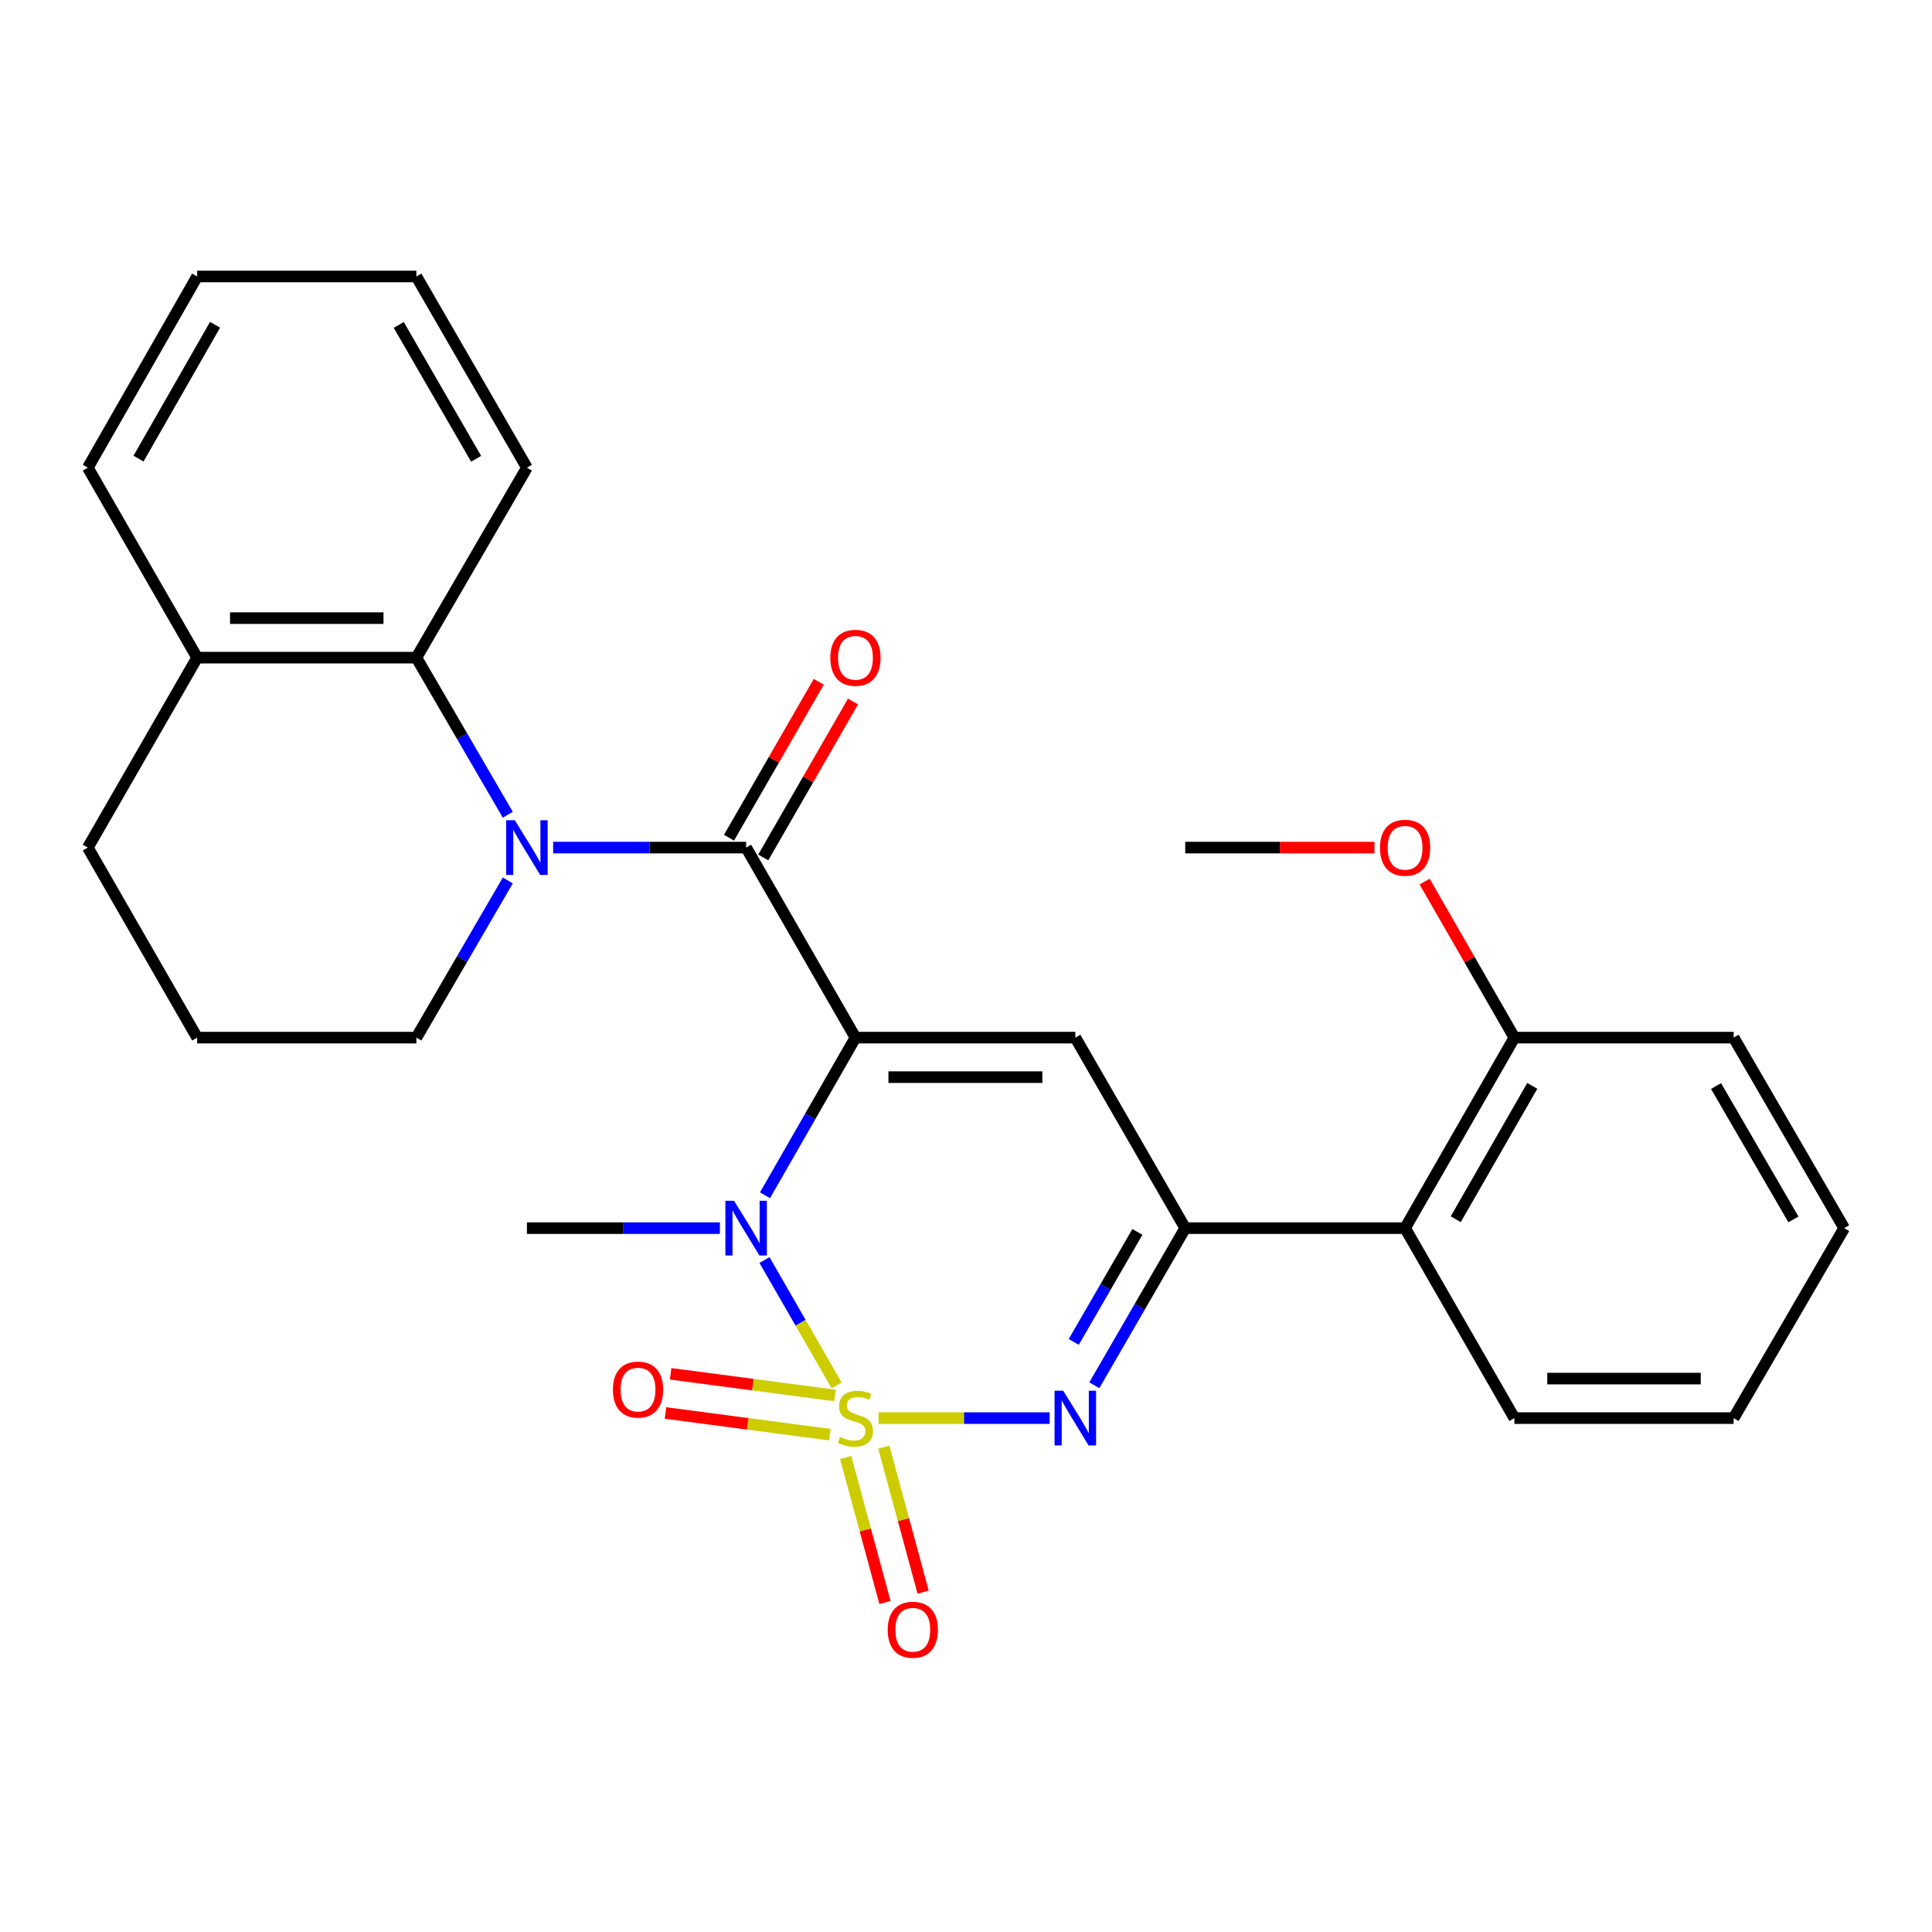<?xml version='1.0' encoding='iso-8859-1'?>
<svg version='1.1' baseProfile='full'
              xmlns='http://www.w3.org/2000/svg'
                      xmlns:rdkit='http://www.rdkit.org/xml'
                      xmlns:xlink='http://www.w3.org/1999/xlink'
                  xml:space='preserve'
width='1000px' height='1000px' viewBox='0 0 1000 1000'>
<!-- END OF HEADER -->
<rect style='opacity:1.0;fill:#FFFFFF;stroke:none' width='1000' height='1000' x='0' y='0'> </rect>
<path class='bond-1' d='M 433.027,717.056 L 414.362,684.624' style='fill:none;fill-rule:evenodd;stroke:#CCCC00;stroke-width:6px;stroke-linecap:butt;stroke-linejoin:miter;stroke-opacity:1' />
<path class='bond-1' d='M 414.362,684.624 L 395.696,652.192' style='fill:none;fill-rule:evenodd;stroke:#0000FF;stroke-width:6px;stroke-linecap:butt;stroke-linejoin:miter;stroke-opacity:1' />
<path class='bond-2' d='M 454.711,734.012 L 499.007,734.012' style='fill:none;fill-rule:evenodd;stroke:#CCCC00;stroke-width:6px;stroke-linecap:butt;stroke-linejoin:miter;stroke-opacity:1' />
<path class='bond-2' d='M 499.007,734.012 L 543.303,734.012' style='fill:none;fill-rule:evenodd;stroke:#0000FF;stroke-width:6px;stroke-linecap:butt;stroke-linejoin:miter;stroke-opacity:1' />
<path class='bond-9' d='M 437.718,754.404 L 447.894,791.93' style='fill:none;fill-rule:evenodd;stroke:#CCCC00;stroke-width:6px;stroke-linecap:butt;stroke-linejoin:miter;stroke-opacity:1' />
<path class='bond-9' d='M 447.894,791.93 L 458.069,829.455' style='fill:none;fill-rule:evenodd;stroke:#FF0000;stroke-width:6px;stroke-linecap:butt;stroke-linejoin:miter;stroke-opacity:1' />
<path class='bond-9' d='M 457.46,749.051 L 467.635,786.577' style='fill:none;fill-rule:evenodd;stroke:#CCCC00;stroke-width:6px;stroke-linecap:butt;stroke-linejoin:miter;stroke-opacity:1' />
<path class='bond-9' d='M 467.635,786.577 L 477.81,824.102' style='fill:none;fill-rule:evenodd;stroke:#FF0000;stroke-width:6px;stroke-linecap:butt;stroke-linejoin:miter;stroke-opacity:1' />
<path class='bond-10' d='M 432.205,722.301 L 389.661,716.691' style='fill:none;fill-rule:evenodd;stroke:#CCCC00;stroke-width:6px;stroke-linecap:butt;stroke-linejoin:miter;stroke-opacity:1' />
<path class='bond-10' d='M 389.661,716.691 L 347.117,711.081' style='fill:none;fill-rule:evenodd;stroke:#FF0000;stroke-width:6px;stroke-linecap:butt;stroke-linejoin:miter;stroke-opacity:1' />
<path class='bond-10' d='M 429.531,742.58 L 386.987,736.97' style='fill:none;fill-rule:evenodd;stroke:#CCCC00;stroke-width:6px;stroke-linecap:butt;stroke-linejoin:miter;stroke-opacity:1' />
<path class='bond-10' d='M 386.987,736.97 L 344.443,731.36' style='fill:none;fill-rule:evenodd;stroke:#FF0000;stroke-width:6px;stroke-linecap:butt;stroke-linejoin:miter;stroke-opacity:1' />
<path class='bond-0' d='M 442.786,537.074 L 419.369,577.878' style='fill:none;fill-rule:evenodd;stroke:#000000;stroke-width:6px;stroke-linecap:butt;stroke-linejoin:miter;stroke-opacity:1' />
<path class='bond-0' d='M 419.369,577.878 L 395.953,618.683' style='fill:none;fill-rule:evenodd;stroke:#0000FF;stroke-width:6px;stroke-linecap:butt;stroke-linejoin:miter;stroke-opacity:1' />
<path class='bond-3' d='M 442.786,537.074 L 386.196,438.713' style='fill:none;fill-rule:evenodd;stroke:#000000;stroke-width:6px;stroke-linecap:butt;stroke-linejoin:miter;stroke-opacity:1' />
<path class='bond-28' d='M 442.786,537.074 L 556.589,537.074' style='fill:none;fill-rule:evenodd;stroke:#000000;stroke-width:6px;stroke-linecap:butt;stroke-linejoin:miter;stroke-opacity:1' />
<path class='bond-28' d='M 459.856,557.528 L 539.519,557.528' style='fill:none;fill-rule:evenodd;stroke:#000000;stroke-width:6px;stroke-linecap:butt;stroke-linejoin:miter;stroke-opacity:1' />
<path class='bond-15' d='M 372.619,635.685 L 322.676,635.685' style='fill:none;fill-rule:evenodd;stroke:#0000FF;stroke-width:6px;stroke-linecap:butt;stroke-linejoin:miter;stroke-opacity:1' />
<path class='bond-15' d='M 322.676,635.685 L 272.733,635.685' style='fill:none;fill-rule:evenodd;stroke:#000000;stroke-width:6px;stroke-linecap:butt;stroke-linejoin:miter;stroke-opacity:1' />
<path class='bond-6' d='M 566.424,717.012 L 589.949,676.349' style='fill:none;fill-rule:evenodd;stroke:#0000FF;stroke-width:6px;stroke-linecap:butt;stroke-linejoin:miter;stroke-opacity:1' />
<path class='bond-6' d='M 589.949,676.349 L 613.474,635.685' style='fill:none;fill-rule:evenodd;stroke:#000000;stroke-width:6px;stroke-linecap:butt;stroke-linejoin:miter;stroke-opacity:1' />
<path class='bond-6' d='M 555.777,694.571 L 572.245,666.106' style='fill:none;fill-rule:evenodd;stroke:#0000FF;stroke-width:6px;stroke-linecap:butt;stroke-linejoin:miter;stroke-opacity:1' />
<path class='bond-6' d='M 572.245,666.106 L 588.712,637.642' style='fill:none;fill-rule:evenodd;stroke:#000000;stroke-width:6px;stroke-linecap:butt;stroke-linejoin:miter;stroke-opacity:1' />
<path class='bond-5' d='M 386.196,438.713 L 336.253,438.713' style='fill:none;fill-rule:evenodd;stroke:#000000;stroke-width:6px;stroke-linecap:butt;stroke-linejoin:miter;stroke-opacity:1' />
<path class='bond-5' d='M 336.253,438.713 L 286.31,438.713' style='fill:none;fill-rule:evenodd;stroke:#0000FF;stroke-width:6px;stroke-linecap:butt;stroke-linejoin:miter;stroke-opacity:1' />
<path class='bond-11' d='M 395.06,443.815 L 418.29,403.455' style='fill:none;fill-rule:evenodd;stroke:#000000;stroke-width:6px;stroke-linecap:butt;stroke-linejoin:miter;stroke-opacity:1' />
<path class='bond-11' d='M 418.29,403.455 L 441.521,363.095' style='fill:none;fill-rule:evenodd;stroke:#FF0000;stroke-width:6px;stroke-linecap:butt;stroke-linejoin:miter;stroke-opacity:1' />
<path class='bond-11' d='M 377.332,433.611 L 400.563,393.251' style='fill:none;fill-rule:evenodd;stroke:#000000;stroke-width:6px;stroke-linecap:butt;stroke-linejoin:miter;stroke-opacity:1' />
<path class='bond-11' d='M 400.563,393.251 L 423.794,352.891' style='fill:none;fill-rule:evenodd;stroke:#FF0000;stroke-width:6px;stroke-linecap:butt;stroke-linejoin:miter;stroke-opacity:1' />
<path class='bond-4' d='M 556.589,537.074 L 613.474,635.685' style='fill:none;fill-rule:evenodd;stroke:#000000;stroke-width:6px;stroke-linecap:butt;stroke-linejoin:miter;stroke-opacity:1' />
<path class='bond-7' d='M 262.838,421.709 L 239.178,381.053' style='fill:none;fill-rule:evenodd;stroke:#0000FF;stroke-width:6px;stroke-linecap:butt;stroke-linejoin:miter;stroke-opacity:1' />
<path class='bond-7' d='M 239.178,381.053 L 215.518,340.397' style='fill:none;fill-rule:evenodd;stroke:#000000;stroke-width:6px;stroke-linecap:butt;stroke-linejoin:miter;stroke-opacity:1' />
<path class='bond-14' d='M 262.842,455.718 L 239.18,496.396' style='fill:none;fill-rule:evenodd;stroke:#0000FF;stroke-width:6px;stroke-linecap:butt;stroke-linejoin:miter;stroke-opacity:1' />
<path class='bond-14' d='M 239.18,496.396 L 215.518,537.074' style='fill:none;fill-rule:evenodd;stroke:#000000;stroke-width:6px;stroke-linecap:butt;stroke-linejoin:miter;stroke-opacity:1' />
<path class='bond-8' d='M 613.474,635.685 L 727.267,635.685' style='fill:none;fill-rule:evenodd;stroke:#000000;stroke-width:6px;stroke-linecap:butt;stroke-linejoin:miter;stroke-opacity:1' />
<path class='bond-13' d='M 215.518,340.397 L 102.044,340.397' style='fill:none;fill-rule:evenodd;stroke:#000000;stroke-width:6px;stroke-linecap:butt;stroke-linejoin:miter;stroke-opacity:1' />
<path class='bond-13' d='M 198.497,319.943 L 119.065,319.943' style='fill:none;fill-rule:evenodd;stroke:#000000;stroke-width:6px;stroke-linecap:butt;stroke-linejoin:miter;stroke-opacity:1' />
<path class='bond-17' d='M 215.518,340.397 L 272.733,242.07' style='fill:none;fill-rule:evenodd;stroke:#000000;stroke-width:6px;stroke-linecap:butt;stroke-linejoin:miter;stroke-opacity:1' />
<path class='bond-12' d='M 727.267,635.685 L 783.845,537.074' style='fill:none;fill-rule:evenodd;stroke:#000000;stroke-width:6px;stroke-linecap:butt;stroke-linejoin:miter;stroke-opacity:1' />
<path class='bond-12' d='M 753.495,631.072 L 793.1,562.045' style='fill:none;fill-rule:evenodd;stroke:#000000;stroke-width:6px;stroke-linecap:butt;stroke-linejoin:miter;stroke-opacity:1' />
<path class='bond-18' d='M 727.267,635.685 L 783.845,734.012' style='fill:none;fill-rule:evenodd;stroke:#000000;stroke-width:6px;stroke-linecap:butt;stroke-linejoin:miter;stroke-opacity:1' />
<path class='bond-16' d='M 783.845,537.074 L 760.617,496.692' style='fill:none;fill-rule:evenodd;stroke:#000000;stroke-width:6px;stroke-linecap:butt;stroke-linejoin:miter;stroke-opacity:1' />
<path class='bond-16' d='M 760.617,496.692 L 737.389,456.31' style='fill:none;fill-rule:evenodd;stroke:#FF0000;stroke-width:6px;stroke-linecap:butt;stroke-linejoin:miter;stroke-opacity:1' />
<path class='bond-22' d='M 783.845,537.074 L 897.331,537.074' style='fill:none;fill-rule:evenodd;stroke:#000000;stroke-width:6px;stroke-linecap:butt;stroke-linejoin:miter;stroke-opacity:1' />
<path class='bond-21' d='M 102.044,340.397 L 45.455,242.07' style='fill:none;fill-rule:evenodd;stroke:#000000;stroke-width:6px;stroke-linecap:butt;stroke-linejoin:miter;stroke-opacity:1' />
<path class='bond-30' d='M 102.044,340.397 L 45.455,438.713' style='fill:none;fill-rule:evenodd;stroke:#000000;stroke-width:6px;stroke-linecap:butt;stroke-linejoin:miter;stroke-opacity:1' />
<path class='bond-19' d='M 215.518,537.074 L 102.044,537.074' style='fill:none;fill-rule:evenodd;stroke:#000000;stroke-width:6px;stroke-linecap:butt;stroke-linejoin:miter;stroke-opacity:1' />
<path class='bond-23' d='M 711.422,438.713 L 662.448,438.713' style='fill:none;fill-rule:evenodd;stroke:#FF0000;stroke-width:6px;stroke-linecap:butt;stroke-linejoin:miter;stroke-opacity:1' />
<path class='bond-23' d='M 662.448,438.713 L 613.474,438.713' style='fill:none;fill-rule:evenodd;stroke:#000000;stroke-width:6px;stroke-linecap:butt;stroke-linejoin:miter;stroke-opacity:1' />
<path class='bond-25' d='M 272.733,242.07 L 215.518,143.106' style='fill:none;fill-rule:evenodd;stroke:#000000;stroke-width:6px;stroke-linecap:butt;stroke-linejoin:miter;stroke-opacity:1' />
<path class='bond-25' d='M 246.443,237.463 L 206.393,168.188' style='fill:none;fill-rule:evenodd;stroke:#000000;stroke-width:6px;stroke-linecap:butt;stroke-linejoin:miter;stroke-opacity:1' />
<path class='bond-24' d='M 783.845,734.012 L 897.331,734.012' style='fill:none;fill-rule:evenodd;stroke:#000000;stroke-width:6px;stroke-linecap:butt;stroke-linejoin:miter;stroke-opacity:1' />
<path class='bond-24' d='M 800.868,713.558 L 880.308,713.558' style='fill:none;fill-rule:evenodd;stroke:#000000;stroke-width:6px;stroke-linecap:butt;stroke-linejoin:miter;stroke-opacity:1' />
<path class='bond-20' d='M 102.044,537.074 L 45.455,438.713' style='fill:none;fill-rule:evenodd;stroke:#000000;stroke-width:6px;stroke-linecap:butt;stroke-linejoin:miter;stroke-opacity:1' />
<path class='bond-31' d='M 45.455,242.07 L 102.044,143.106' style='fill:none;fill-rule:evenodd;stroke:#000000;stroke-width:6px;stroke-linecap:butt;stroke-linejoin:miter;stroke-opacity:1' />
<path class='bond-31' d='M 71.699,237.379 L 111.312,168.104' style='fill:none;fill-rule:evenodd;stroke:#000000;stroke-width:6px;stroke-linecap:butt;stroke-linejoin:miter;stroke-opacity:1' />
<path class='bond-29' d='M 897.331,537.074 L 954.545,635.685' style='fill:none;fill-rule:evenodd;stroke:#000000;stroke-width:6px;stroke-linecap:butt;stroke-linejoin:miter;stroke-opacity:1' />
<path class='bond-29' d='M 888.221,562.13 L 928.271,631.158' style='fill:none;fill-rule:evenodd;stroke:#000000;stroke-width:6px;stroke-linecap:butt;stroke-linejoin:miter;stroke-opacity:1' />
<path class='bond-27' d='M 897.331,734.012 L 954.545,635.685' style='fill:none;fill-rule:evenodd;stroke:#000000;stroke-width:6px;stroke-linecap:butt;stroke-linejoin:miter;stroke-opacity:1' />
<path class='bond-26' d='M 215.518,143.106 L 102.044,143.106' style='fill:none;fill-rule:evenodd;stroke:#000000;stroke-width:6px;stroke-linecap:butt;stroke-linejoin:miter;stroke-opacity:1' />
<path  class='atom-0' d='M 434.786 743.732
Q 435.106 743.852, 436.426 744.412
Q 437.746 744.972, 439.186 745.332
Q 440.666 745.652, 442.106 745.652
Q 444.786 745.652, 446.346 744.372
Q 447.906 743.052, 447.906 740.772
Q 447.906 739.212, 447.106 738.252
Q 446.346 737.292, 445.146 736.772
Q 443.946 736.252, 441.946 735.652
Q 439.426 734.892, 437.906 734.172
Q 436.426 733.452, 435.346 731.932
Q 434.306 730.412, 434.306 727.852
Q 434.306 724.292, 436.706 722.092
Q 439.146 719.892, 443.946 719.892
Q 447.226 719.892, 450.946 721.452
L 450.026 724.532
Q 446.626 723.132, 444.066 723.132
Q 441.306 723.132, 439.786 724.292
Q 438.266 725.412, 438.306 727.372
Q 438.306 728.892, 439.066 729.812
Q 439.866 730.732, 440.986 731.252
Q 442.146 731.772, 444.066 732.372
Q 446.626 733.172, 448.146 733.972
Q 449.666 734.772, 450.746 736.412
Q 451.866 738.012, 451.866 740.772
Q 451.866 744.692, 449.226 746.812
Q 446.626 748.892, 442.266 748.892
Q 439.746 748.892, 437.826 748.332
Q 435.946 747.812, 433.706 746.892
L 434.786 743.732
' fill='#CCCC00'/>
<path  class='atom-2' d='M 379.936 621.525
L 389.216 636.525
Q 390.136 638.005, 391.616 640.685
Q 393.096 643.365, 393.176 643.525
L 393.176 621.525
L 396.936 621.525
L 396.936 649.845
L 393.056 649.845
L 383.096 633.445
Q 381.936 631.525, 380.696 629.325
Q 379.496 627.125, 379.136 626.445
L 379.136 649.845
L 375.456 649.845
L 375.456 621.525
L 379.936 621.525
' fill='#0000FF'/>
<path  class='atom-3' d='M 550.329 719.852
L 559.609 734.852
Q 560.529 736.332, 562.009 739.012
Q 563.489 741.692, 563.569 741.852
L 563.569 719.852
L 567.329 719.852
L 567.329 748.172
L 563.449 748.172
L 553.489 731.772
Q 552.329 729.852, 551.089 727.652
Q 549.889 725.452, 549.529 724.772
L 549.529 748.172
L 545.849 748.172
L 545.849 719.852
L 550.329 719.852
' fill='#0000FF'/>
<path  class='atom-6' d='M 266.473 424.553
L 275.753 439.553
Q 276.673 441.033, 278.153 443.713
Q 279.633 446.393, 279.713 446.553
L 279.713 424.553
L 283.473 424.553
L 283.473 452.873
L 279.593 452.873
L 269.633 436.473
Q 268.473 434.553, 267.233 432.353
Q 266.033 430.153, 265.673 429.473
L 265.673 452.873
L 261.993 452.873
L 261.993 424.553
L 266.473 424.553
' fill='#0000FF'/>
<path  class='atom-10' d='M 459.467 843.555
Q 459.467 836.755, 462.827 832.955
Q 466.187 829.155, 472.467 829.155
Q 478.747 829.155, 482.107 832.955
Q 485.467 836.755, 485.467 843.555
Q 485.467 850.435, 482.067 854.355
Q 478.667 858.235, 472.467 858.235
Q 466.227 858.235, 462.827 854.355
Q 459.467 850.475, 459.467 843.555
M 472.467 855.035
Q 476.787 855.035, 479.107 852.155
Q 481.467 849.235, 481.467 843.555
Q 481.467 837.995, 479.107 835.195
Q 476.787 832.355, 472.467 832.355
Q 468.147 832.355, 465.787 835.155
Q 463.467 837.955, 463.467 843.555
Q 463.467 849.275, 465.787 852.155
Q 468.147 855.035, 472.467 855.035
' fill='#FF0000'/>
<path  class='atom-11' d='M 317.243 719.252
Q 317.243 712.452, 320.603 708.652
Q 323.963 704.852, 330.243 704.852
Q 336.523 704.852, 339.883 708.652
Q 343.243 712.452, 343.243 719.252
Q 343.243 726.132, 339.843 730.052
Q 336.443 733.932, 330.243 733.932
Q 324.003 733.932, 320.603 730.052
Q 317.243 726.172, 317.243 719.252
M 330.243 730.732
Q 334.563 730.732, 336.883 727.852
Q 339.243 724.932, 339.243 719.252
Q 339.243 713.692, 336.883 710.892
Q 334.563 708.052, 330.243 708.052
Q 325.923 708.052, 323.563 710.852
Q 321.243 713.652, 321.243 719.252
Q 321.243 724.972, 323.563 727.852
Q 325.923 730.732, 330.243 730.732
' fill='#FF0000'/>
<path  class='atom-12' d='M 429.786 340.477
Q 429.786 333.677, 433.146 329.877
Q 436.506 326.077, 442.786 326.077
Q 449.066 326.077, 452.426 329.877
Q 455.786 333.677, 455.786 340.477
Q 455.786 347.357, 452.386 351.277
Q 448.986 355.157, 442.786 355.157
Q 436.546 355.157, 433.146 351.277
Q 429.786 347.397, 429.786 340.477
M 442.786 351.957
Q 447.106 351.957, 449.426 349.077
Q 451.786 346.157, 451.786 340.477
Q 451.786 334.917, 449.426 332.117
Q 447.106 329.277, 442.786 329.277
Q 438.466 329.277, 436.106 332.077
Q 433.786 334.877, 433.786 340.477
Q 433.786 346.197, 436.106 349.077
Q 438.466 351.957, 442.786 351.957
' fill='#FF0000'/>
<path  class='atom-17' d='M 714.267 438.793
Q 714.267 431.993, 717.627 428.193
Q 720.987 424.393, 727.267 424.393
Q 733.547 424.393, 736.907 428.193
Q 740.267 431.993, 740.267 438.793
Q 740.267 445.673, 736.867 449.593
Q 733.467 453.473, 727.267 453.473
Q 721.027 453.473, 717.627 449.593
Q 714.267 445.713, 714.267 438.793
M 727.267 450.273
Q 731.587 450.273, 733.907 447.393
Q 736.267 444.473, 736.267 438.793
Q 736.267 433.233, 733.907 430.433
Q 731.587 427.593, 727.267 427.593
Q 722.947 427.593, 720.587 430.393
Q 718.267 433.193, 718.267 438.793
Q 718.267 444.513, 720.587 447.393
Q 722.947 450.273, 727.267 450.273
' fill='#FF0000'/>
</svg>
